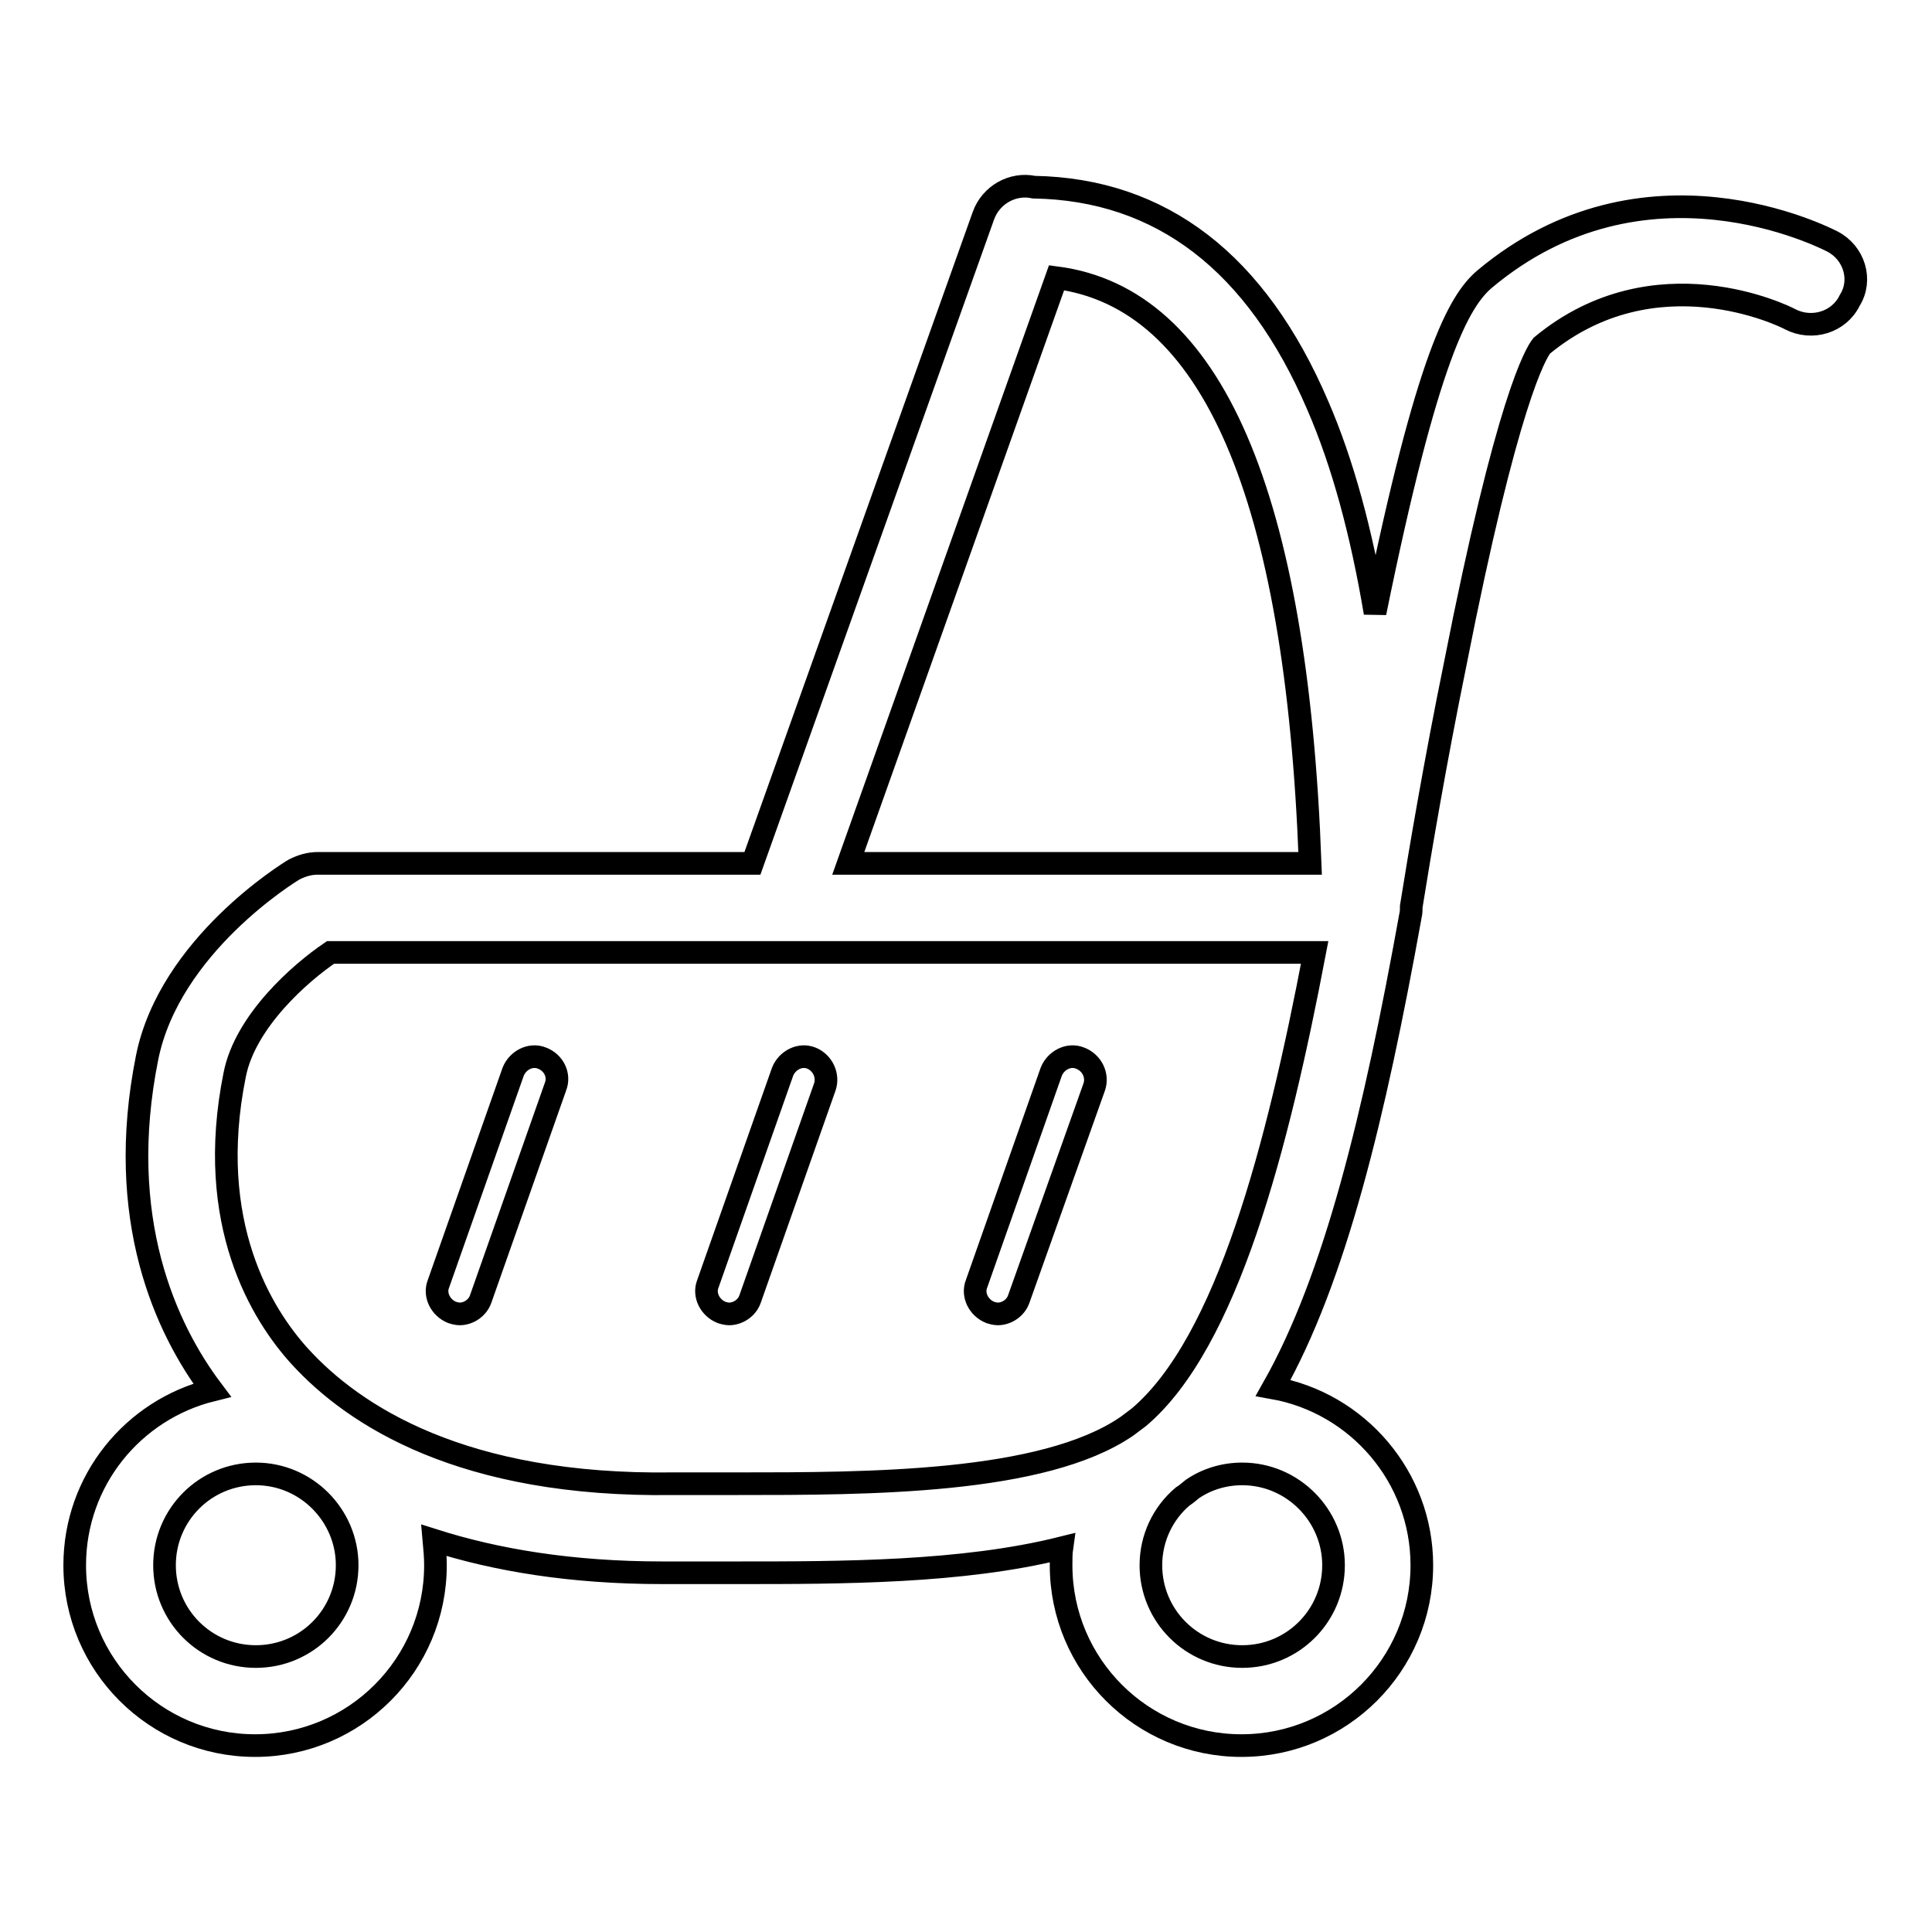 <?xml version="1.0" encoding="utf-8"?>
<!-- Svg Vector Icons : http://www.onlinewebfonts.com/icon -->
<!DOCTYPE svg PUBLIC "-//W3C//DTD SVG 1.1//EN" "http://www.w3.org/Graphics/SVG/1.1/DTD/svg11.dtd">
<svg version="1.1" xmlns="http://www.w3.org/2000/svg" xmlns:xlink="http://www.w3.org/1999/xlink" x="0px" y="0px" viewBox="0 0 256 256" enable-background="new 0 0 256 256" xml:space="preserve">
<g><g><path stroke-width="3" fill-opacity="0" stroke="#000000"  d="M242.8,32c-1-0.5-24.9-12.8-46.1,5c-3.4,2.9-7.6,10.3-14.5,44.2c-1.8-10.7-4.3-19.9-7.6-27.5c-8.1-18.9-20.7-28.6-37.6-28.9c-2.8-0.6-5.7,1-6.7,3.8l-30.6,85.8H42.1c-1.1,0-2.1,0.3-3.1,0.8c-0.7,0.4-16.5,10.1-19.5,24.9c-4.3,21.4,2.5,36,8.6,44.1c-10.5,2.6-18.2,12-18.2,23.2c0,13.2,10.7,23.9,23.9,23.9c13.2,0,23.9-10.7,23.9-23.9c0-1.1-0.1-2.2-0.2-3.3c8.2,2.6,18.1,4.3,30.3,4.3c0.5,0,1.1,0,1.6,0c2.6,0,5.4,0,8.3,0c13.8,0,29.8,0,43-3.3c-0.1,0.7-0.1,1.5-0.1,2.3c0,13.2,10.7,23.9,23.9,23.9c13.2,0,23.9-10.7,23.9-23.9c0-11.7-8.5-21.5-19.7-23.5c8.2-14.5,13.4-36,18.2-62.6c0.1-0.4,0.1-0.8,0.1-1.2c1.1-6.9,3.2-19.3,5.8-32c6.9-35.1,10.7-41.3,11.5-42.3c15-12.4,32.2-3.9,32.9-3.5c2.9,1.5,6.5,0.4,7.9-2.5C246.8,37.1,245.7,33.5,242.8,32z M140,36.8c20.6,2.7,31.8,28.8,33.6,77.6h-2h-59.2L140,36.8z M33.9,219.5c-6.7,0-12.1-5.4-12.1-12.1c0-6.7,5.4-12.1,12.1-12.1S46,200.8,46,207.4C46,214.1,40.6,219.5,33.9,219.5z M176.7,207.4c0,6.7-5.4,12.1-12.1,12.1s-12.1-5.4-12.1-12.1c0-3.6,1.6-6.9,4.2-9.1c0.5-0.3,0.9-0.7,1.3-1c1.9-1.3,4.2-2,6.6-2C171.3,195.3,176.7,200.8,176.7,207.4z M150.9,187.8c-0.5,0.4-1.1,0.8-1.6,1.2c-11.1,7.6-34.3,7.6-51.6,7.6c-3,0-5.8,0-8.5,0c-27.9,0.4-42.3-9-49.5-16.9c-4.9-5.4-12.6-17.5-8.6-37.3c1.4-7.1,8.7-13.5,12.7-16.2H104h1.4h66.2h2.6C169.3,151.9,162.6,177.9,150.9,187.8z"/><path stroke-width="3" fill-opacity="0" stroke="#000000"  d="M143.1,140.2c-1.5-0.6-3.2,0.3-3.8,1.8l-9.9,28.1c-0.6,1.5,0.3,3.2,1.8,3.8c0.3,0.1,0.7,0.2,1,0.2c1.2,0,2.4-0.8,2.8-2L145,144C145.5,142.5,144.7,140.8,143.1,140.2z"/><path stroke-width="3" fill-opacity="0" stroke="#000000"  d="M107.5,140.2c-1.5-0.6-3.2,0.3-3.8,1.8l-9.9,28.1c-0.6,1.5,0.3,3.2,1.8,3.8c0.3,0.1,0.7,0.2,1,0.2c1.2,0,2.4-0.8,2.8-2l9.9-28.1C109.8,142.5,109,140.8,107.5,140.2z"/><path stroke-width="3" fill-opacity="0" stroke="#000000"  d="M71.8,140.2c-1.5-0.6-3.2,0.3-3.8,1.8l-9.9,28.1c-0.6,1.5,0.3,3.2,1.8,3.8c0.3,0.1,0.7,0.2,1,0.2c1.2,0,2.4-0.8,2.8-2l9.9-28.1C74.2,142.5,73.4,140.8,71.8,140.2z"/></g></g>
</svg>